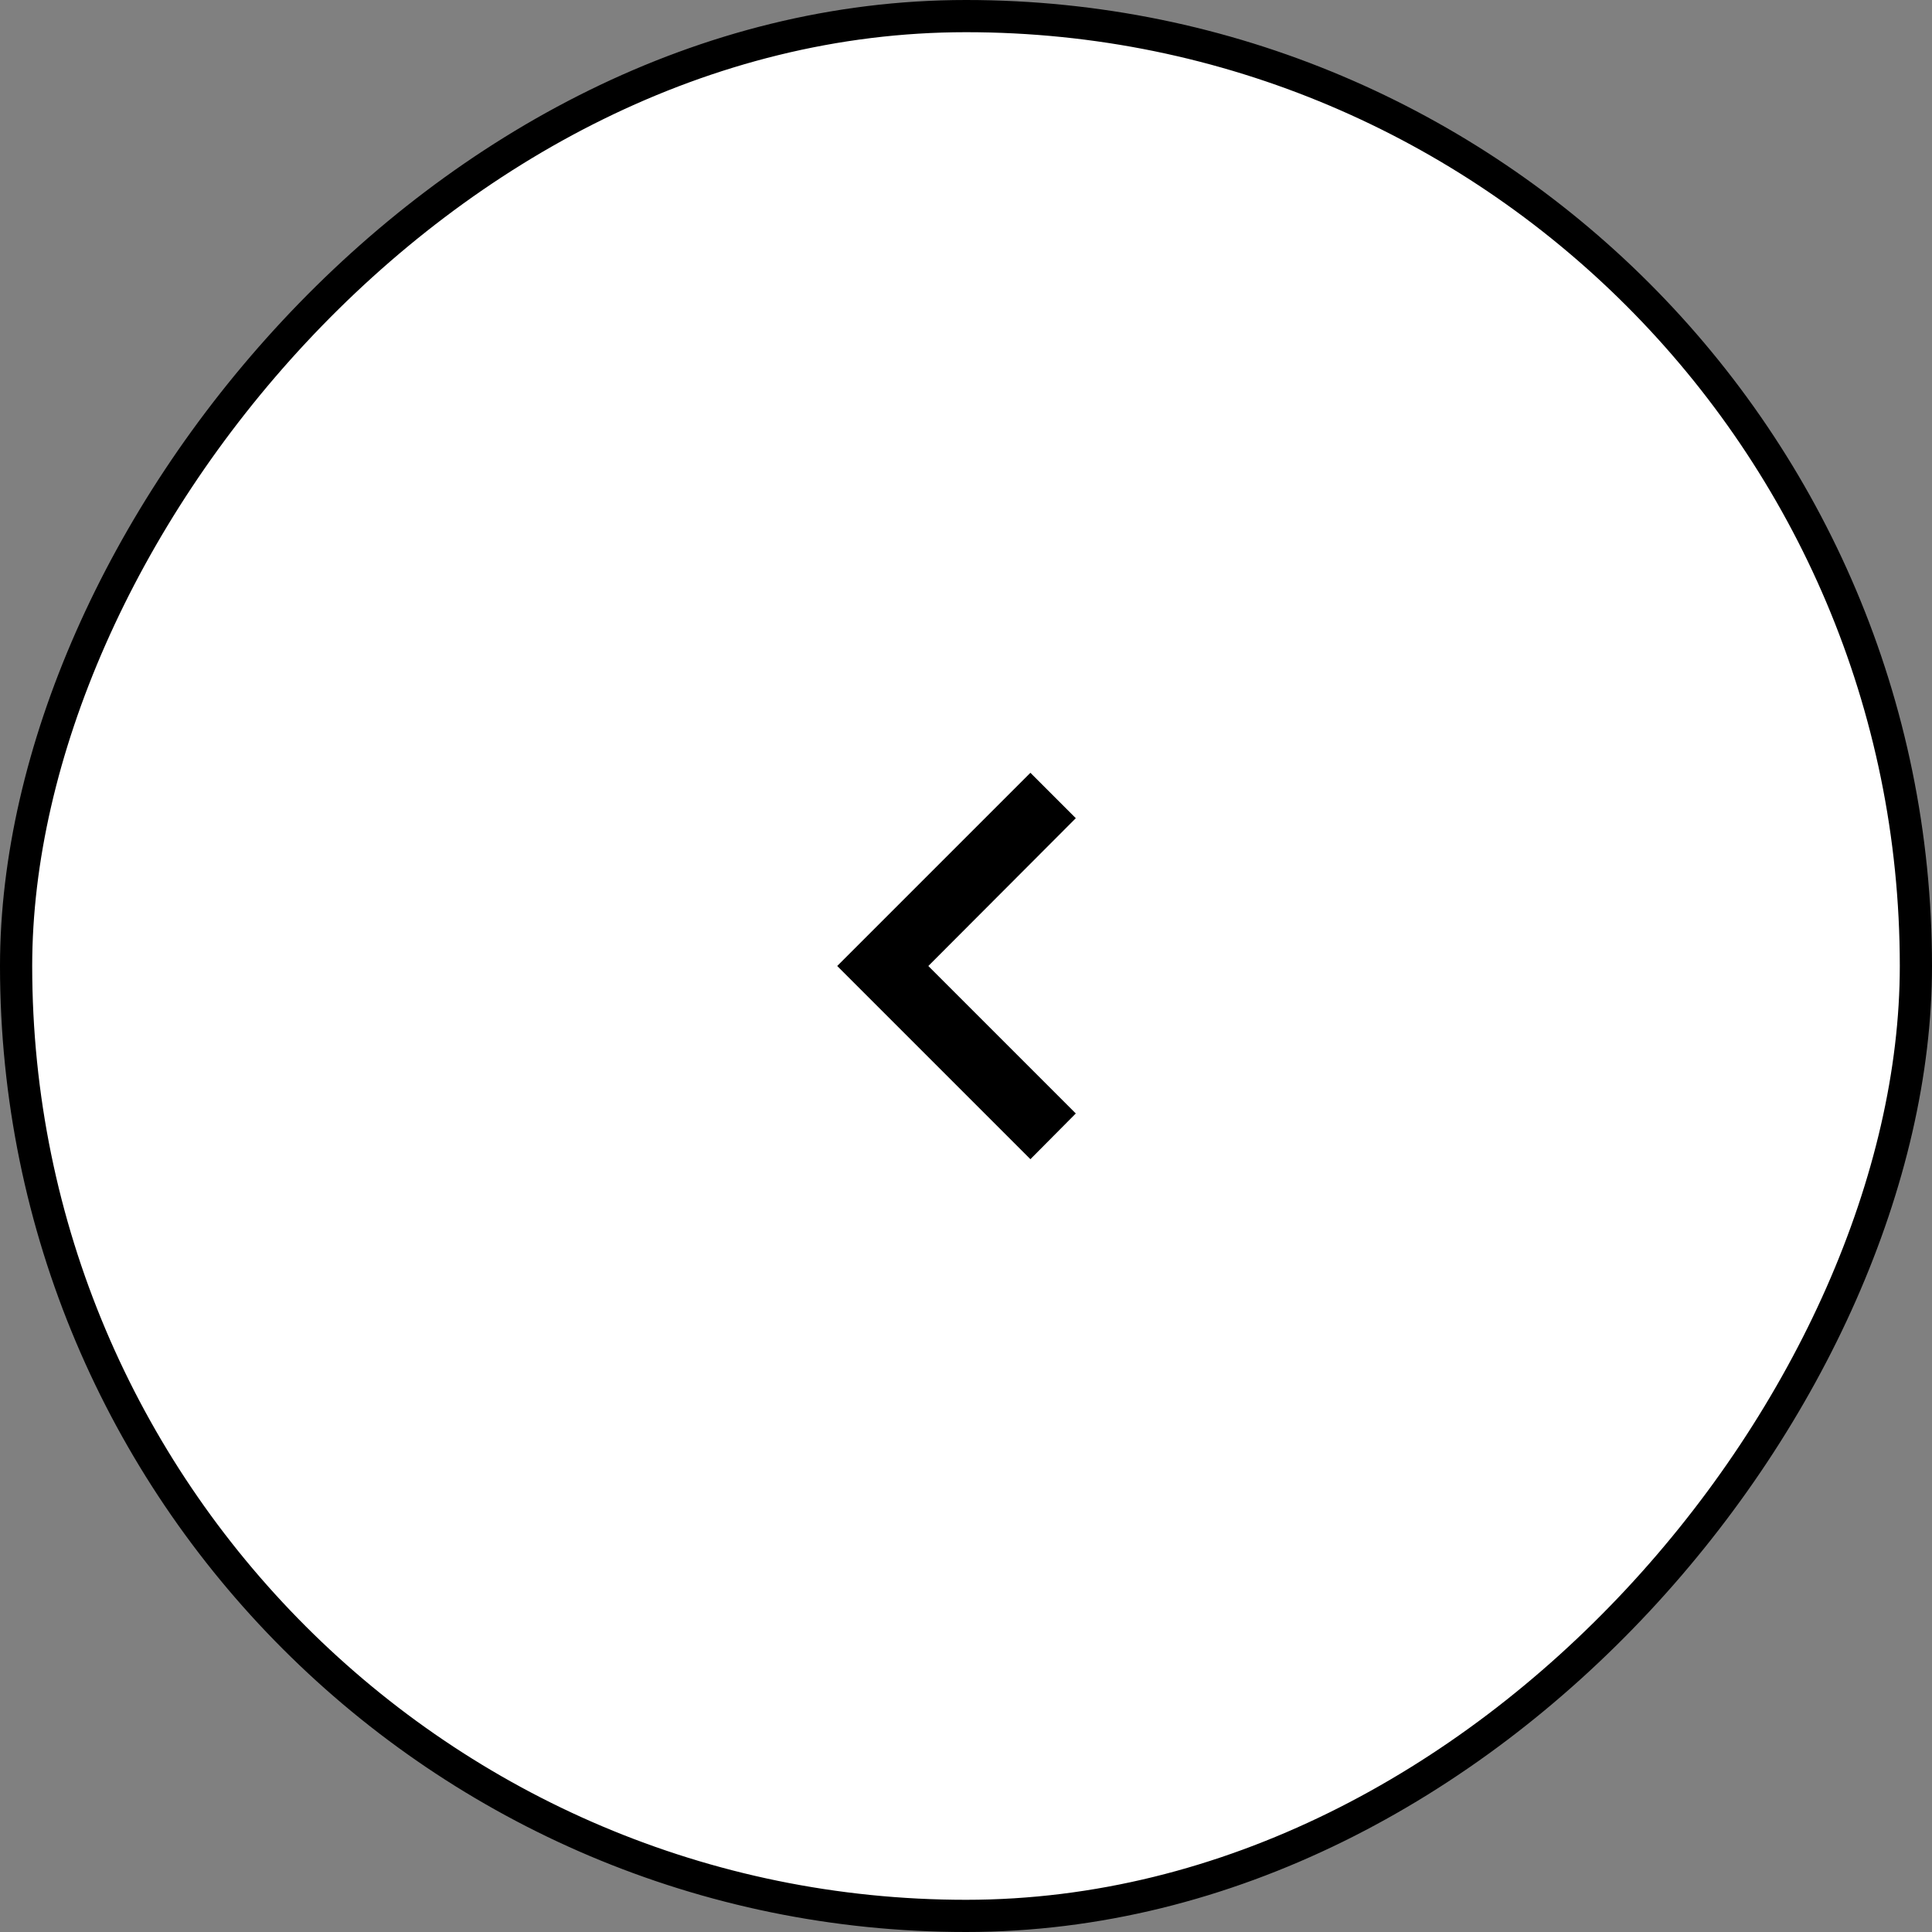 <svg width="60" height="60" viewBox="0 0 60 60" fill="none" xmlns="http://www.w3.org/2000/svg">
<rect x="0" y="0" width="60" height="60" fill="#808080" stroke="none"/>
<rect x="-0.5" y="0.5" width="59" height="59" rx="29.5" transform="matrix(-1 0 0 1 59 0)" fill="white"/>
<path d="M33.41 34.58L28.83 30L33.41 25.41L32 24L26 30L32 36L33.41 34.58Z" fill="black"/>
<rect x="-0.5" y="0.5" width="59" height="59" rx="29.5" transform="matrix(-1 0 0 1 59 0)" stroke="black"/>
</svg>
